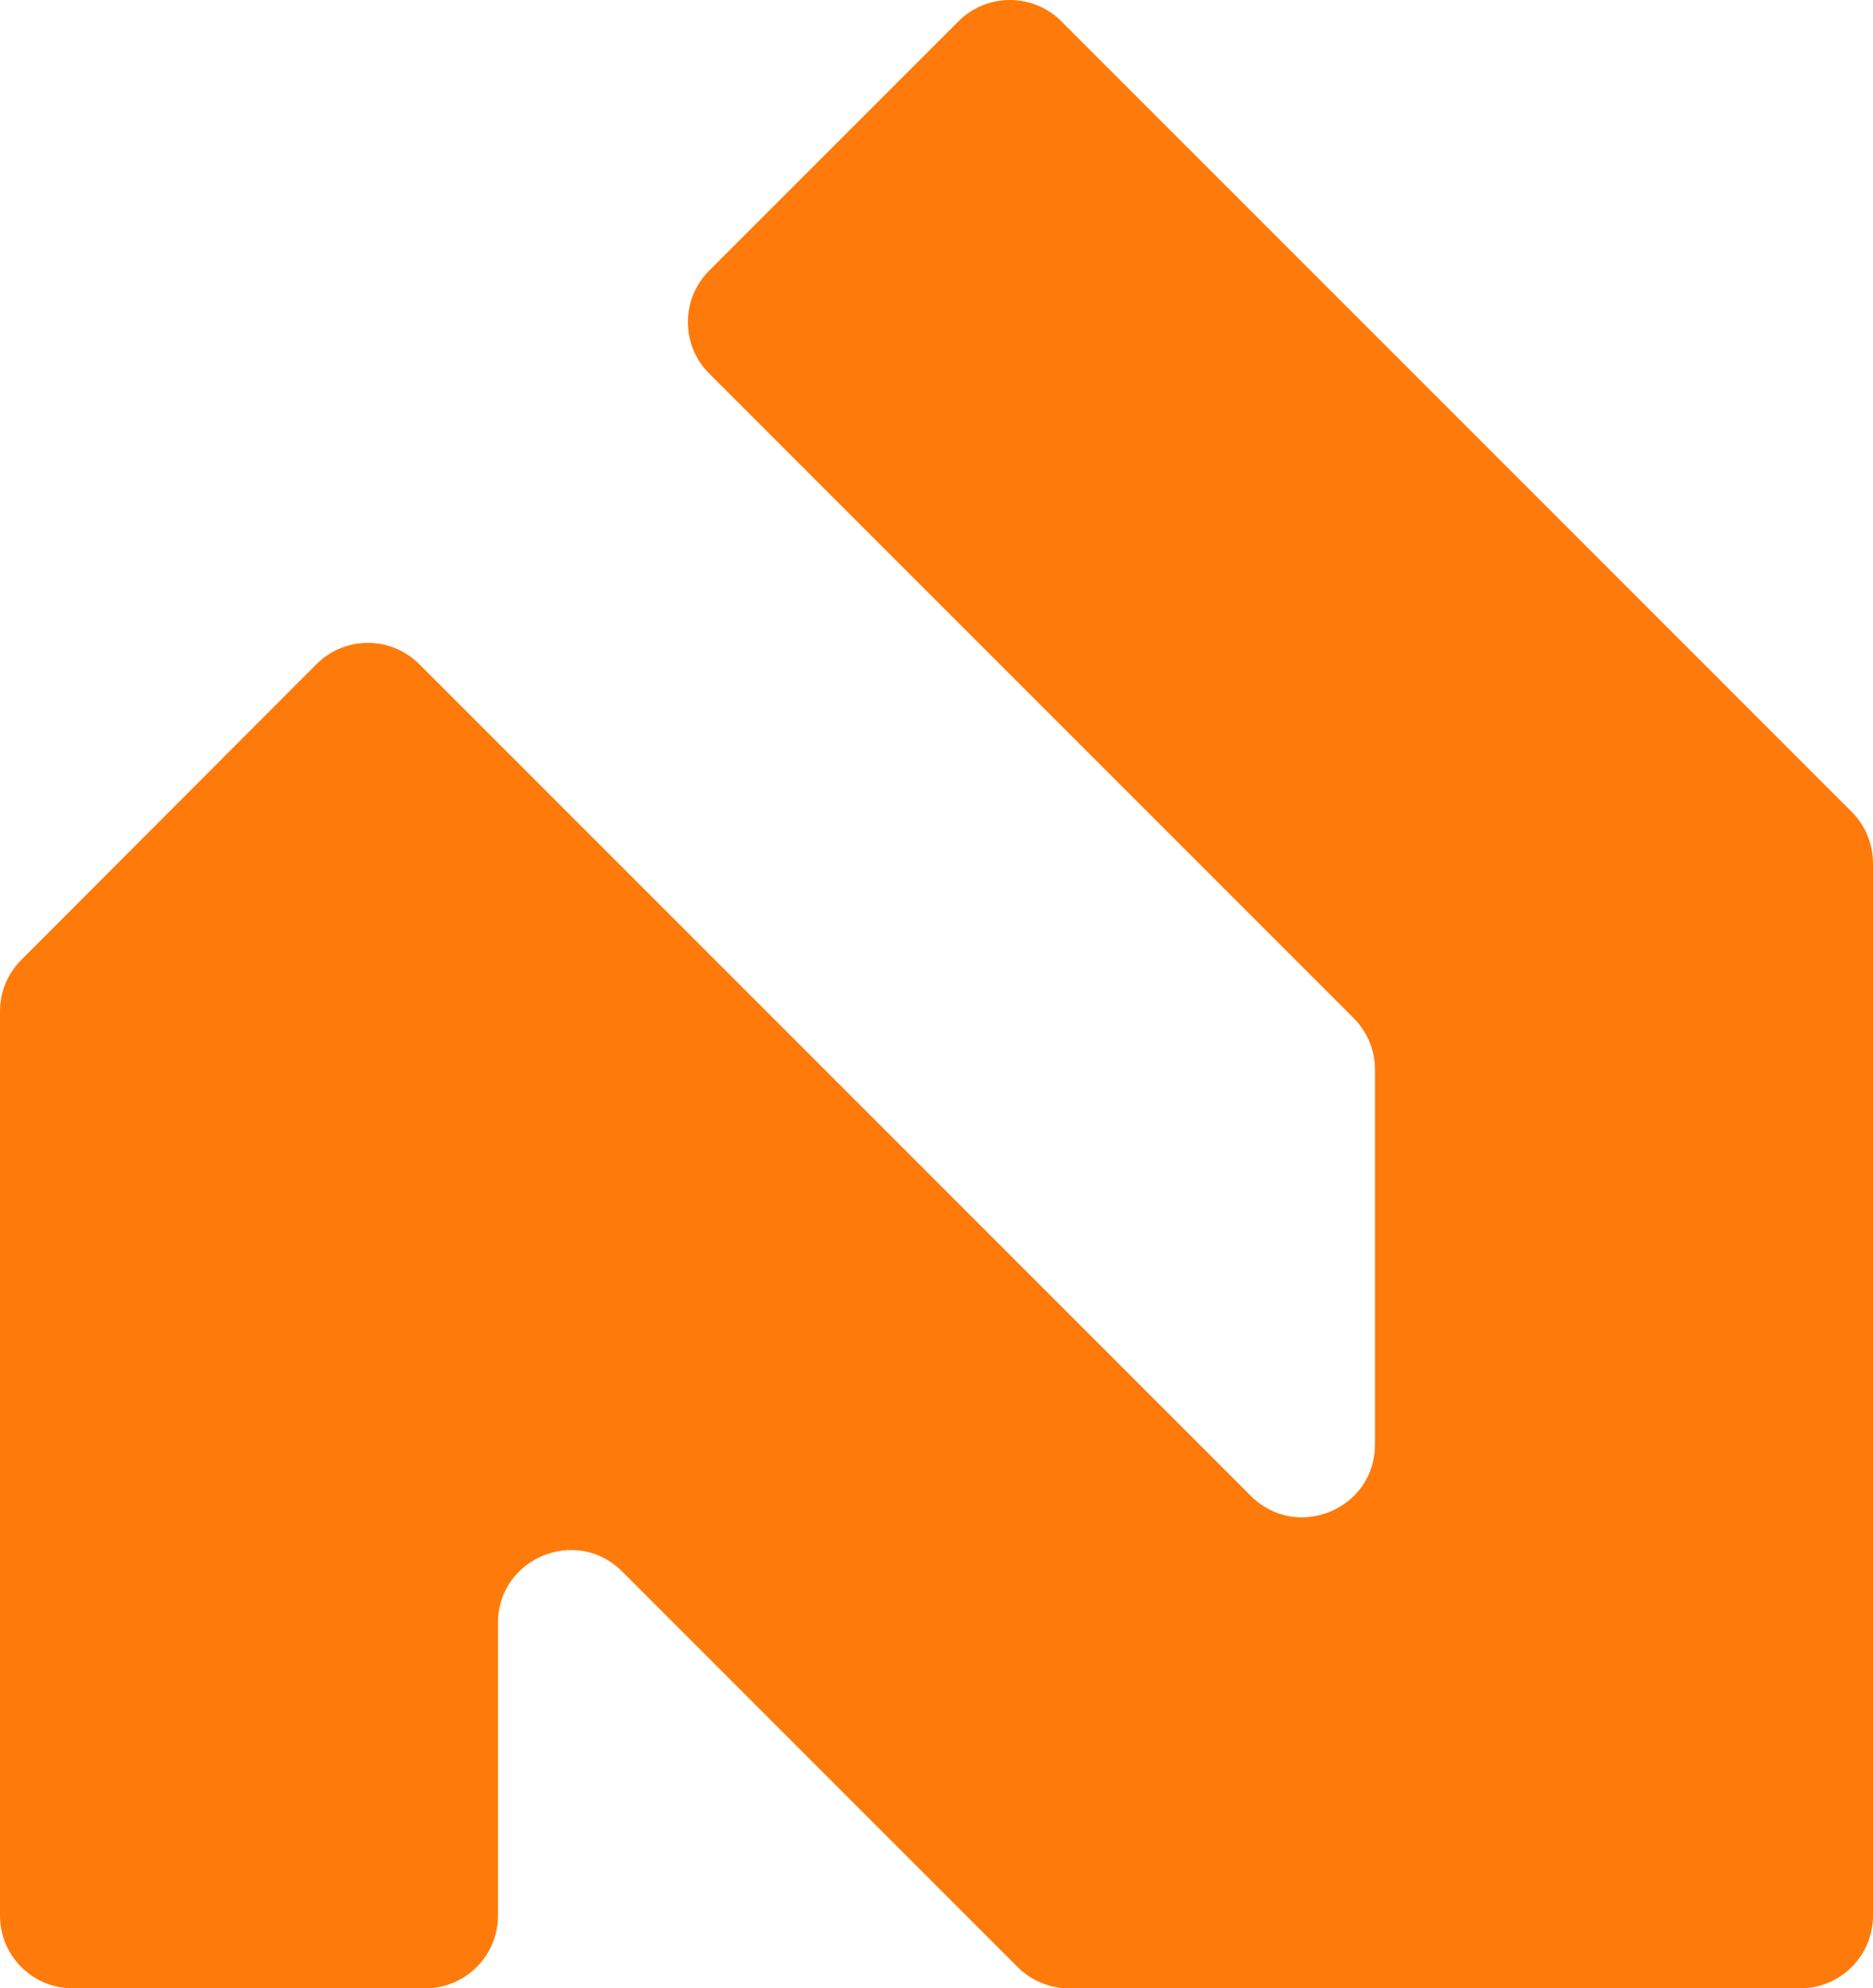 <svg xmlns="http://www.w3.org/2000/svg" id="Layer_1" viewBox="0 0 482.388 512"><defs><style>      .st0 {        fill: #fe7b0b;      }    </style></defs><path class="st0" d="M358.47,512h105.19c10.343,0,18.728-8.385,18.728-18.728V222.291c0-4.967-1.973-9.731-5.485-13.243l-52.496-52.496L273.34,5.485c-7.314-7.314-19.172-7.314-26.486,0l-64.208,64.208c-7.314,7.314-7.314,19.172-0,26.486l165.996,165.996c3.512,3.512,5.485,8.276,5.485,13.243v96.533c0,16.685-20.173,25.041-31.971,13.243L107.987,171.025c-7.318-7.318-19.185-7.313-26.497.011L5.474,247.179c-3.506,3.511-5.474,8.27-5.474,13.232v232.861c0,10.343,8.385,18.728,18.728,18.728h90.803c10.343,0,18.728-8.385,18.728-18.728v-75.372c0-16.685,20.173-25.041,31.971-13.243l101.858,101.858c3.512,3.512,8.276,5.485,13.243,5.485h83.137Z"></path></svg>